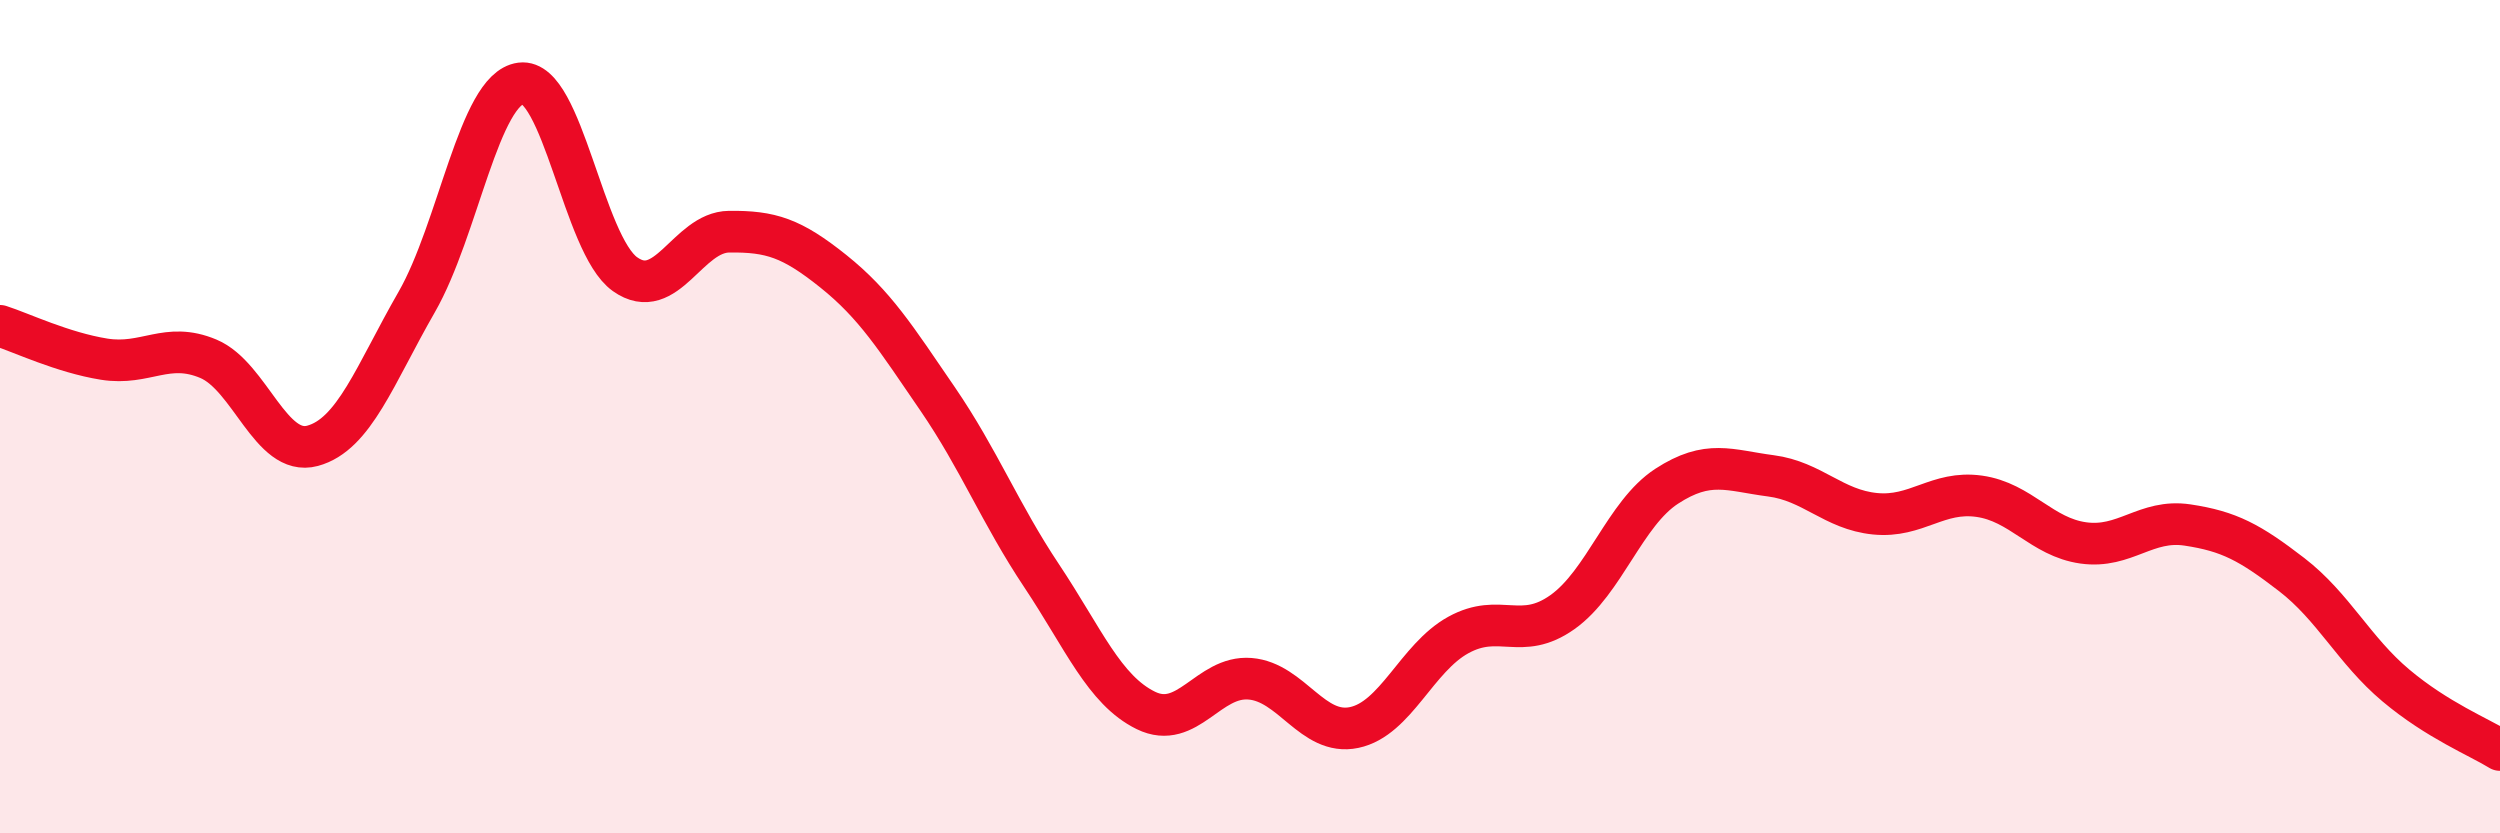 
    <svg width="60" height="20" viewBox="0 0 60 20" xmlns="http://www.w3.org/2000/svg">
      <path
        d="M 0,7.82 C 0.5,7.98 1.5,8.46 2.5,8.62 C 3.5,8.78 4,8.19 5,8.61 C 6,9.03 6.5,10.97 7.5,10.7 C 8.5,10.43 9,8.99 10,7.25 C 11,5.51 11.5,2.13 12.5,2 C 13.5,1.87 14,5.87 15,6.58 C 16,7.29 16.5,5.57 17.5,5.56 C 18.5,5.55 19,5.71 20,6.51 C 21,7.31 21.5,8.11 22.5,9.57 C 23.5,11.03 24,12.32 25,13.82 C 26,15.32 26.5,16.56 27.5,17.05 C 28.5,17.54 29,16.21 30,16.29 C 31,16.37 31.5,17.67 32.5,17.46 C 33.5,17.25 34,15.79 35,15.24 C 36,14.69 36.5,15.4 37.5,14.69 C 38.5,13.98 39,12.32 40,11.67 C 41,11.02 41.5,11.29 42.5,11.42 C 43.5,11.55 44,12.23 45,12.33 C 46,12.43 46.5,11.77 47.5,11.91 C 48.5,12.05 49,12.89 50,13.03 C 51,13.17 51.5,12.45 52.5,12.6 C 53.5,12.75 54,13.02 55,13.79 C 56,14.56 56.5,15.61 57.5,16.45 C 58.5,17.29 59.5,17.69 60,18L60 20L0 20Z"
        fill="#EB0A25"
        opacity="0.1"
        stroke-linecap="round"
        stroke-linejoin="round"
      />
      <path
        d="M 0,7.82 C 0.5,7.98 1.5,8.46 2.5,8.62 C 3.5,8.78 4,8.19 5,8.61 C 6,9.03 6.5,10.97 7.5,10.7 C 8.5,10.43 9,8.99 10,7.25 C 11,5.51 11.5,2.13 12.5,2 C 13.5,1.87 14,5.87 15,6.58 C 16,7.29 16.5,5.57 17.5,5.56 C 18.5,5.55 19,5.71 20,6.51 C 21,7.31 21.5,8.11 22.5,9.57 C 23.5,11.03 24,12.32 25,13.82 C 26,15.32 26.5,16.56 27.5,17.05 C 28.5,17.54 29,16.21 30,16.29 C 31,16.37 31.5,17.67 32.5,17.46 C 33.5,17.25 34,15.79 35,15.24 C 36,14.69 36.5,15.4 37.5,14.69 C 38.5,13.98 39,12.32 40,11.67 C 41,11.02 41.5,11.29 42.5,11.42 C 43.5,11.55 44,12.23 45,12.33 C 46,12.43 46.5,11.77 47.5,11.91 C 48.5,12.05 49,12.89 50,13.03 C 51,13.17 51.5,12.45 52.5,12.6 C 53.5,12.75 54,13.02 55,13.79 C 56,14.56 56.5,15.61 57.5,16.45 C 58.5,17.29 59.5,17.69 60,18"
        stroke="#EB0A25"
        stroke-width="1"
        fill="none"
        stroke-linecap="round"
        stroke-linejoin="round"
      />
    </svg>
  